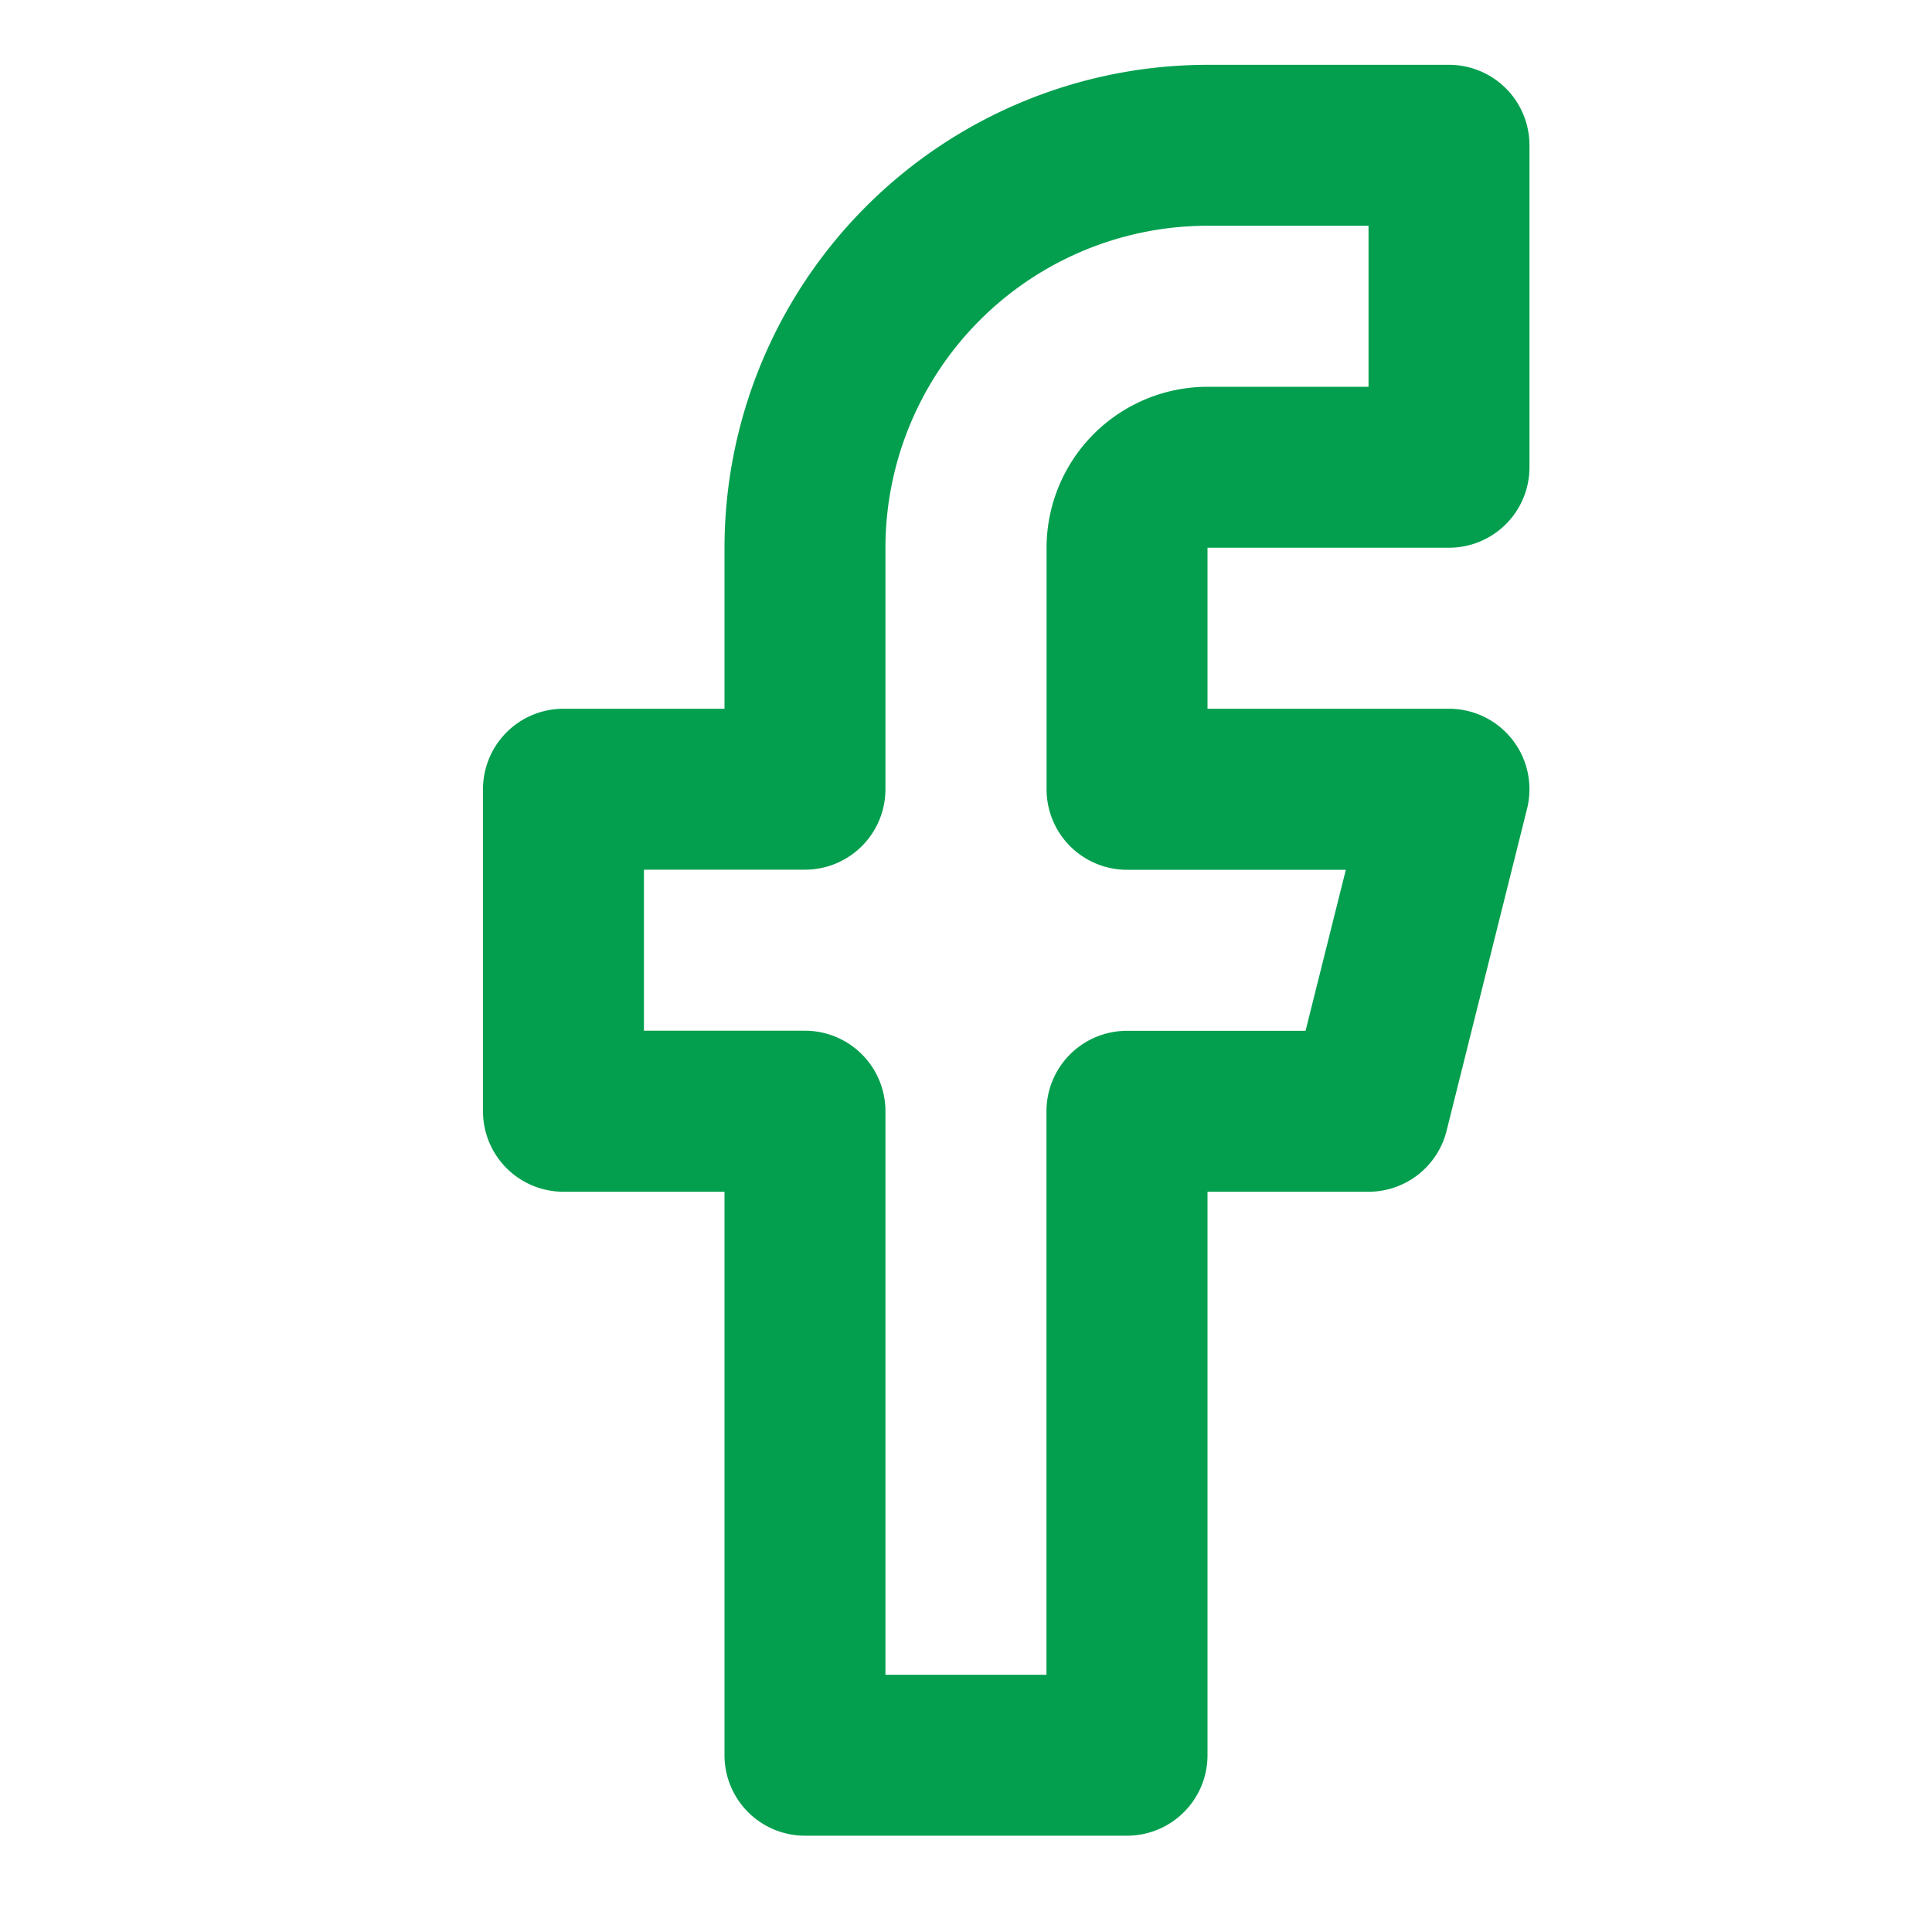<svg id="Icon_" data-name="Icon " xmlns="http://www.w3.org/2000/svg" width="20" height="20" viewBox="0 0 20 20">
  <rect id="Area_ICON:feather_facebook_SIZE:MEDIUM_STATE:DEFAULT_STYLE:STYLE3_" data-name="Area [ICON:feather/facebook][SIZE:MEDIUM][STATE:DEFAULT][STYLE:STYLE3]" width="20" height="20" fill="rgba(253,73,198,0.35)" opacity="0"/>
  <g id="Icon" transform="translate(5.833 1.504)">
    <path id="Path" d="M12.5.834H15a.833.833,0,0,1,.833.833V5A.833.833,0,0,1,15,5.833H12.5V7.5H15a.833.833,0,0,1,.808,1.035l-.833,3.334a.833.833,0,0,1-.808.631H12.5v5.833a.833.833,0,0,1-.833.833H8.333a.833.833,0,0,1-.833-.833V12.5H5.833A.833.833,0,0,1,5,11.667V8.333A.833.833,0,0,1,5.833,7.5H7.5V5.833A5.005,5.005,0,0,1,12.5.834ZM14.167,2.5H12.5A3.337,3.337,0,0,0,9.166,5.833v2.5a.833.833,0,0,1-.833.833H6.666v1.667H8.333a.833.833,0,0,1,.833.833V17.5h1.667V11.667a.833.833,0,0,1,.833-.833h1.849l.417-1.667H11.667a.833.833,0,0,1-.833-.833v-2.5A1.668,1.668,0,0,1,12.5,4.167h1.667Z" transform="translate(-5.833 -1.667)" fill="#039f4e"/>
  </g>
</svg>
